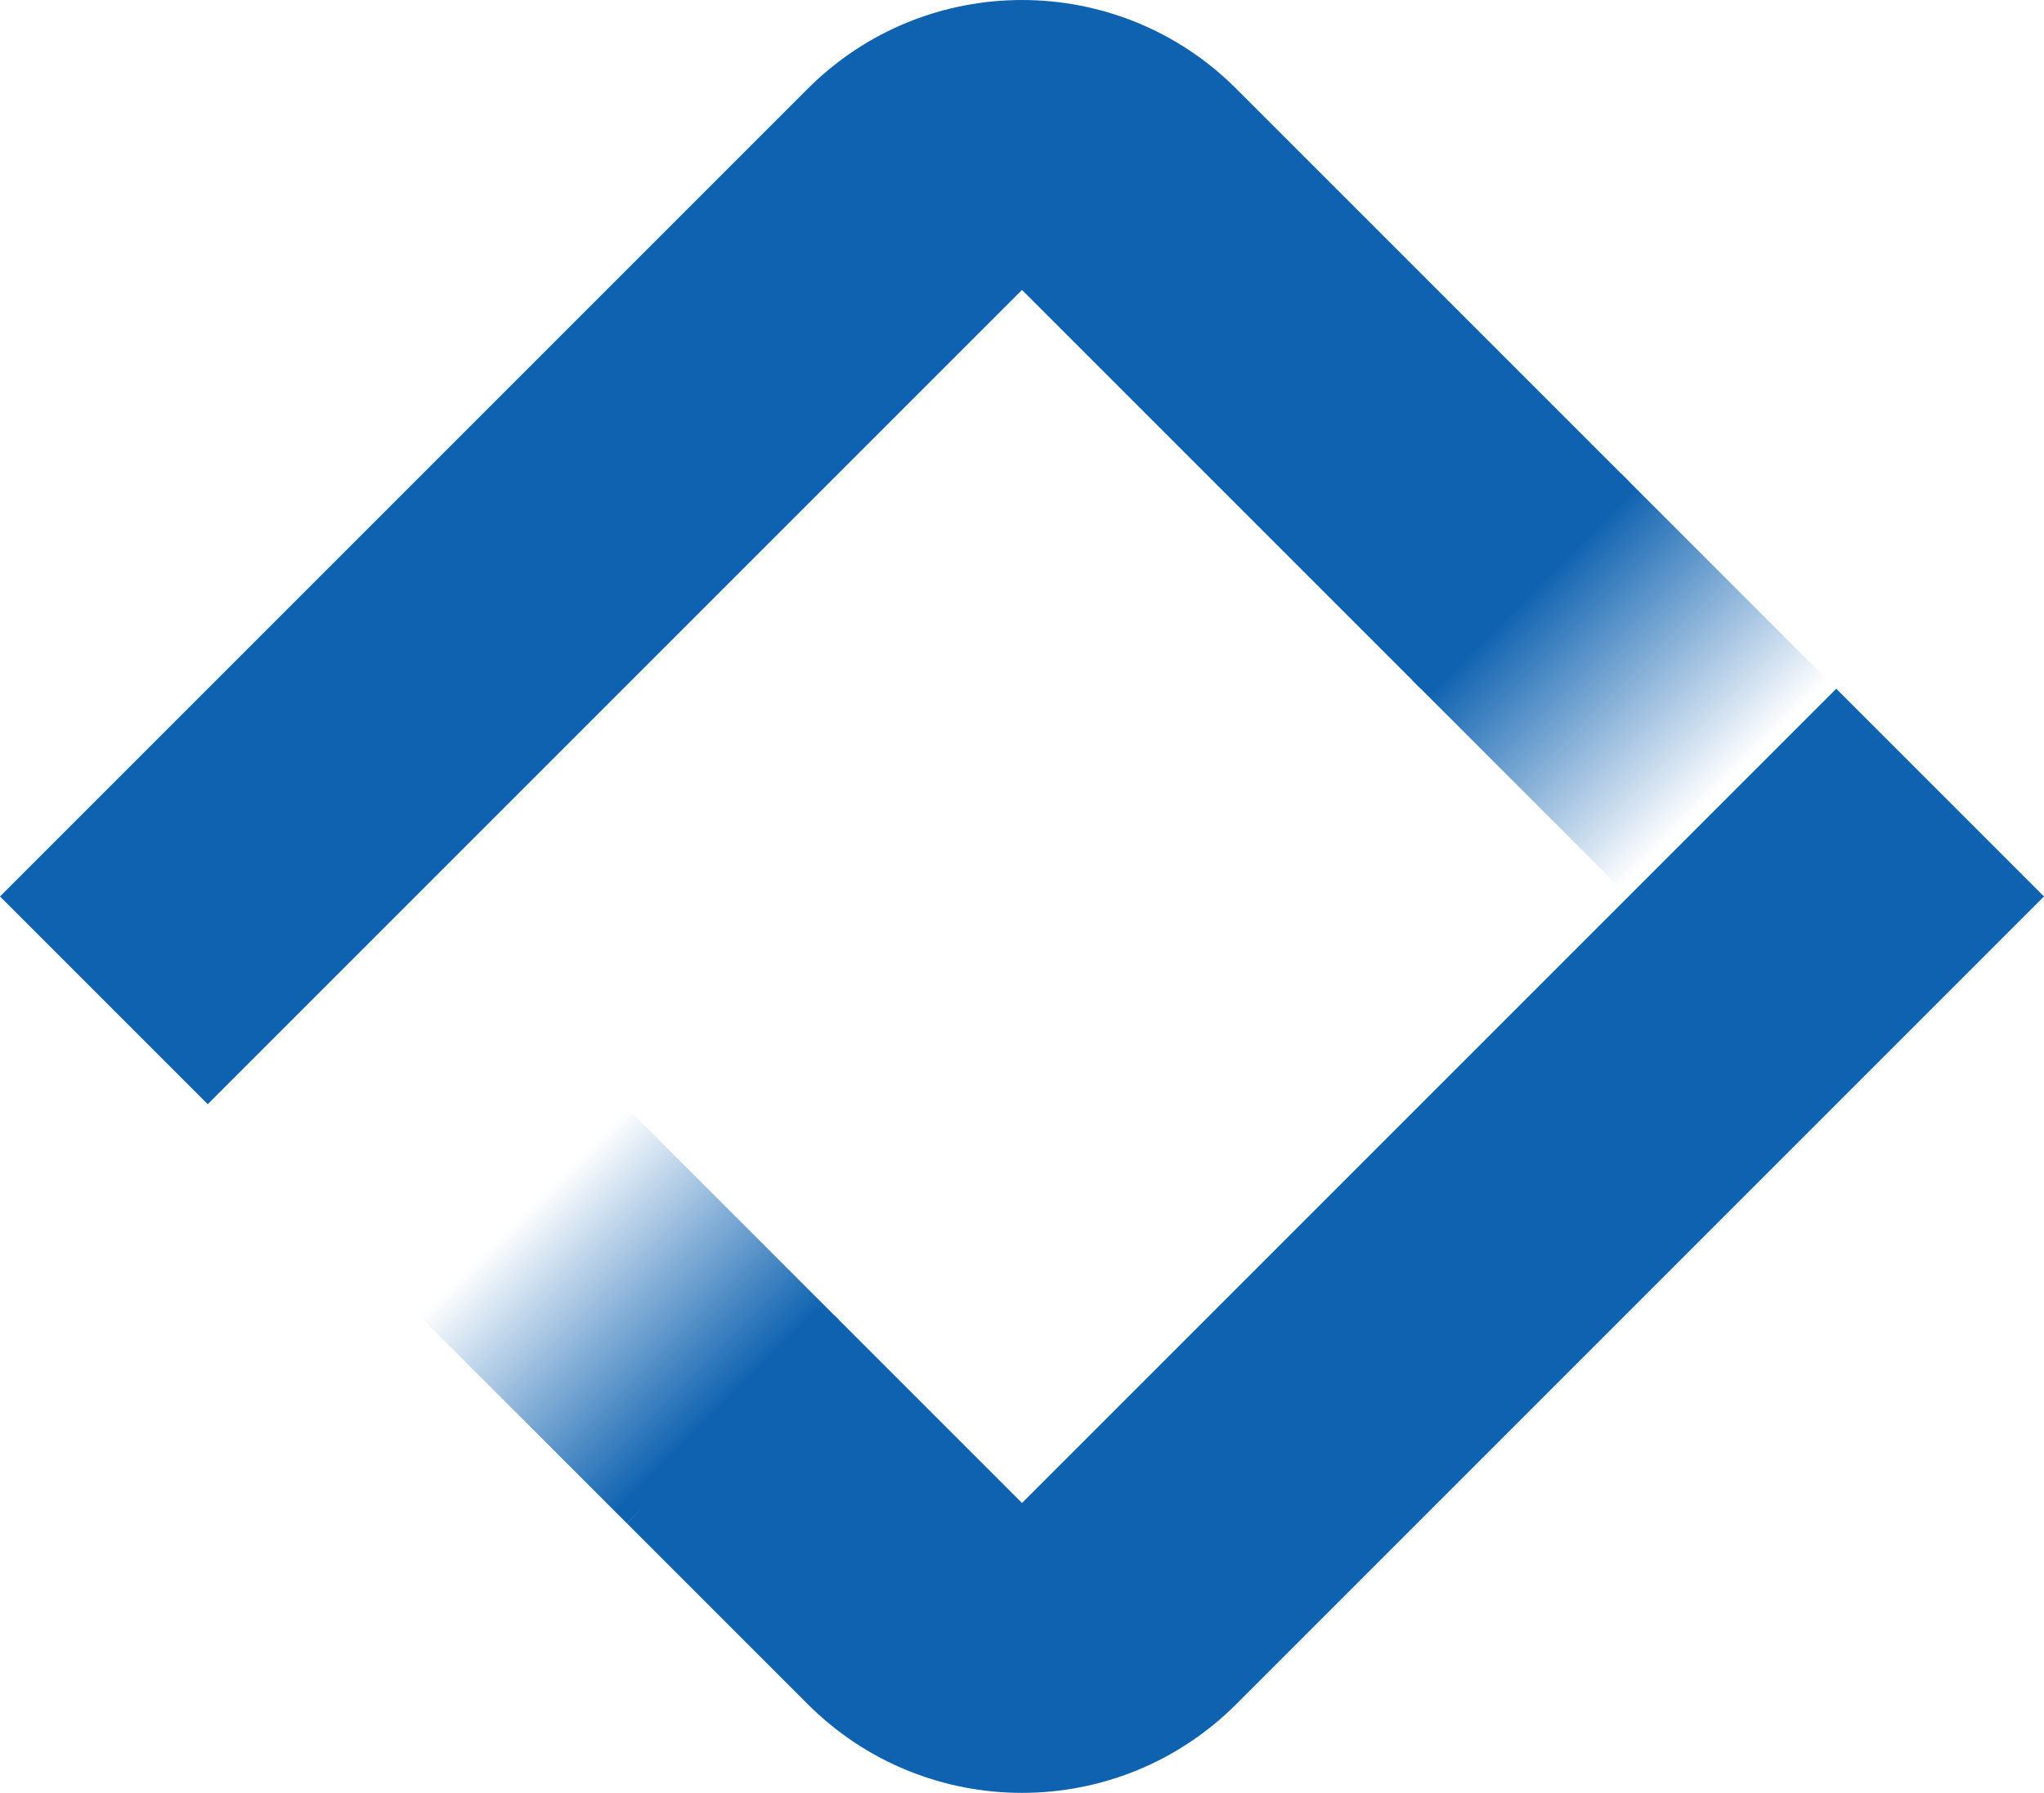 <?xml version="1.0" encoding="UTF-8"?>
<svg xmlns="http://www.w3.org/2000/svg" xmlns:xlink="http://www.w3.org/1999/xlink" id="Layer_2" data-name="Layer 2" viewBox="0 0 899.41 788.92">
  <defs>
    <style>
      .cls-1 {
        fill: url(#linear-gradient);
      }

      .cls-1, .cls-2, .cls-3 {
        stroke-width: 0px;
      }

      .cls-2 {
        fill: url(#linear-gradient-2);
      }

      .cls-3 {
        fill: #0e62b0;
      }
    </style>
    <linearGradient id="linear-gradient" x1="888.31" y1="588.77" x2="767.42" y2="588.77" gradientTransform="translate(546.98 -699.22) rotate(45)" gradientUnits="userSpaceOnUse">
      <stop offset="0" stop-color="#0e62b0" stop-opacity="0"></stop>
      <stop offset="1" stop-color="#0e62b0"></stop>
    </linearGradient>
    <linearGradient id="linear-gradient-2" x1="1554.97" y1="-421.73" x2="1432.36" y2="-421.73" gradientTransform="translate(1628.22 1334.85) rotate(-135)" xlink:href="#linear-gradient"></linearGradient>
  </defs>
  <g id="Layer_1-2" data-name="Layer 1">
    <g>
      <path class="cls-3" d="m808,303.05l-358.29,358.29-82.45-82.45-91.41,91.41,79.54,79.54c52.09,52.09,136.54,52.09,188.63,0l355.39-355.39-91.41-91.41Zm-91.41-91.41l-172.57-172.57c-52.09-52.09-136.54-52.09-188.63,0L0,394.46l91.41,91.41L449.71,127.58l175.47,175.47,91.41-91.41Z"></path>
      <polygon class="cls-1" points="716.59 394.46 621.55 299.42 713.37 208.41 808 303.05 716.59 394.46"></polygon>
      <polygon class="cls-2" points="272.63 484.26 369.02 580.66 275.85 670.31 181.22 575.68 272.63 484.26"></polygon>
    </g>
  </g>
</svg>

